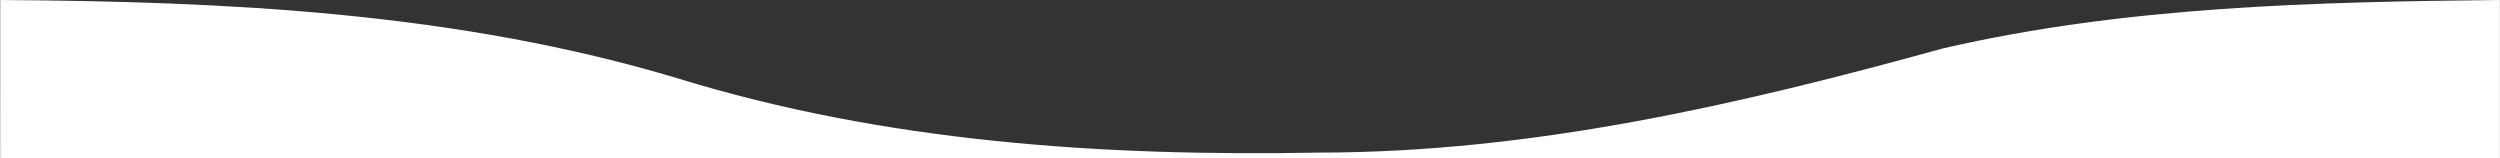<?xml version="1.0" encoding="UTF-8"?><svg id="Calque_1" xmlns="http://www.w3.org/2000/svg" viewBox="0 0 1900 120.32"><rect x="0" y="0" width="1900" height="120.32" fill="#333333" stroke="none"/><defs><style>.cls-1{fill:#fff;}</style></defs><path class="cls-1" d="M1476.59,36.8c-155.51,42.95-312.33,79.12-474.54,79.18-164.05,3-329.51-7.95-487.16-56.48C347.93,9.41,173.38,1.12,.18,0L.06,259.25H1899.94V0c-141.64,1.45-284.74,4.83-423.35,36.8Z"/></svg>